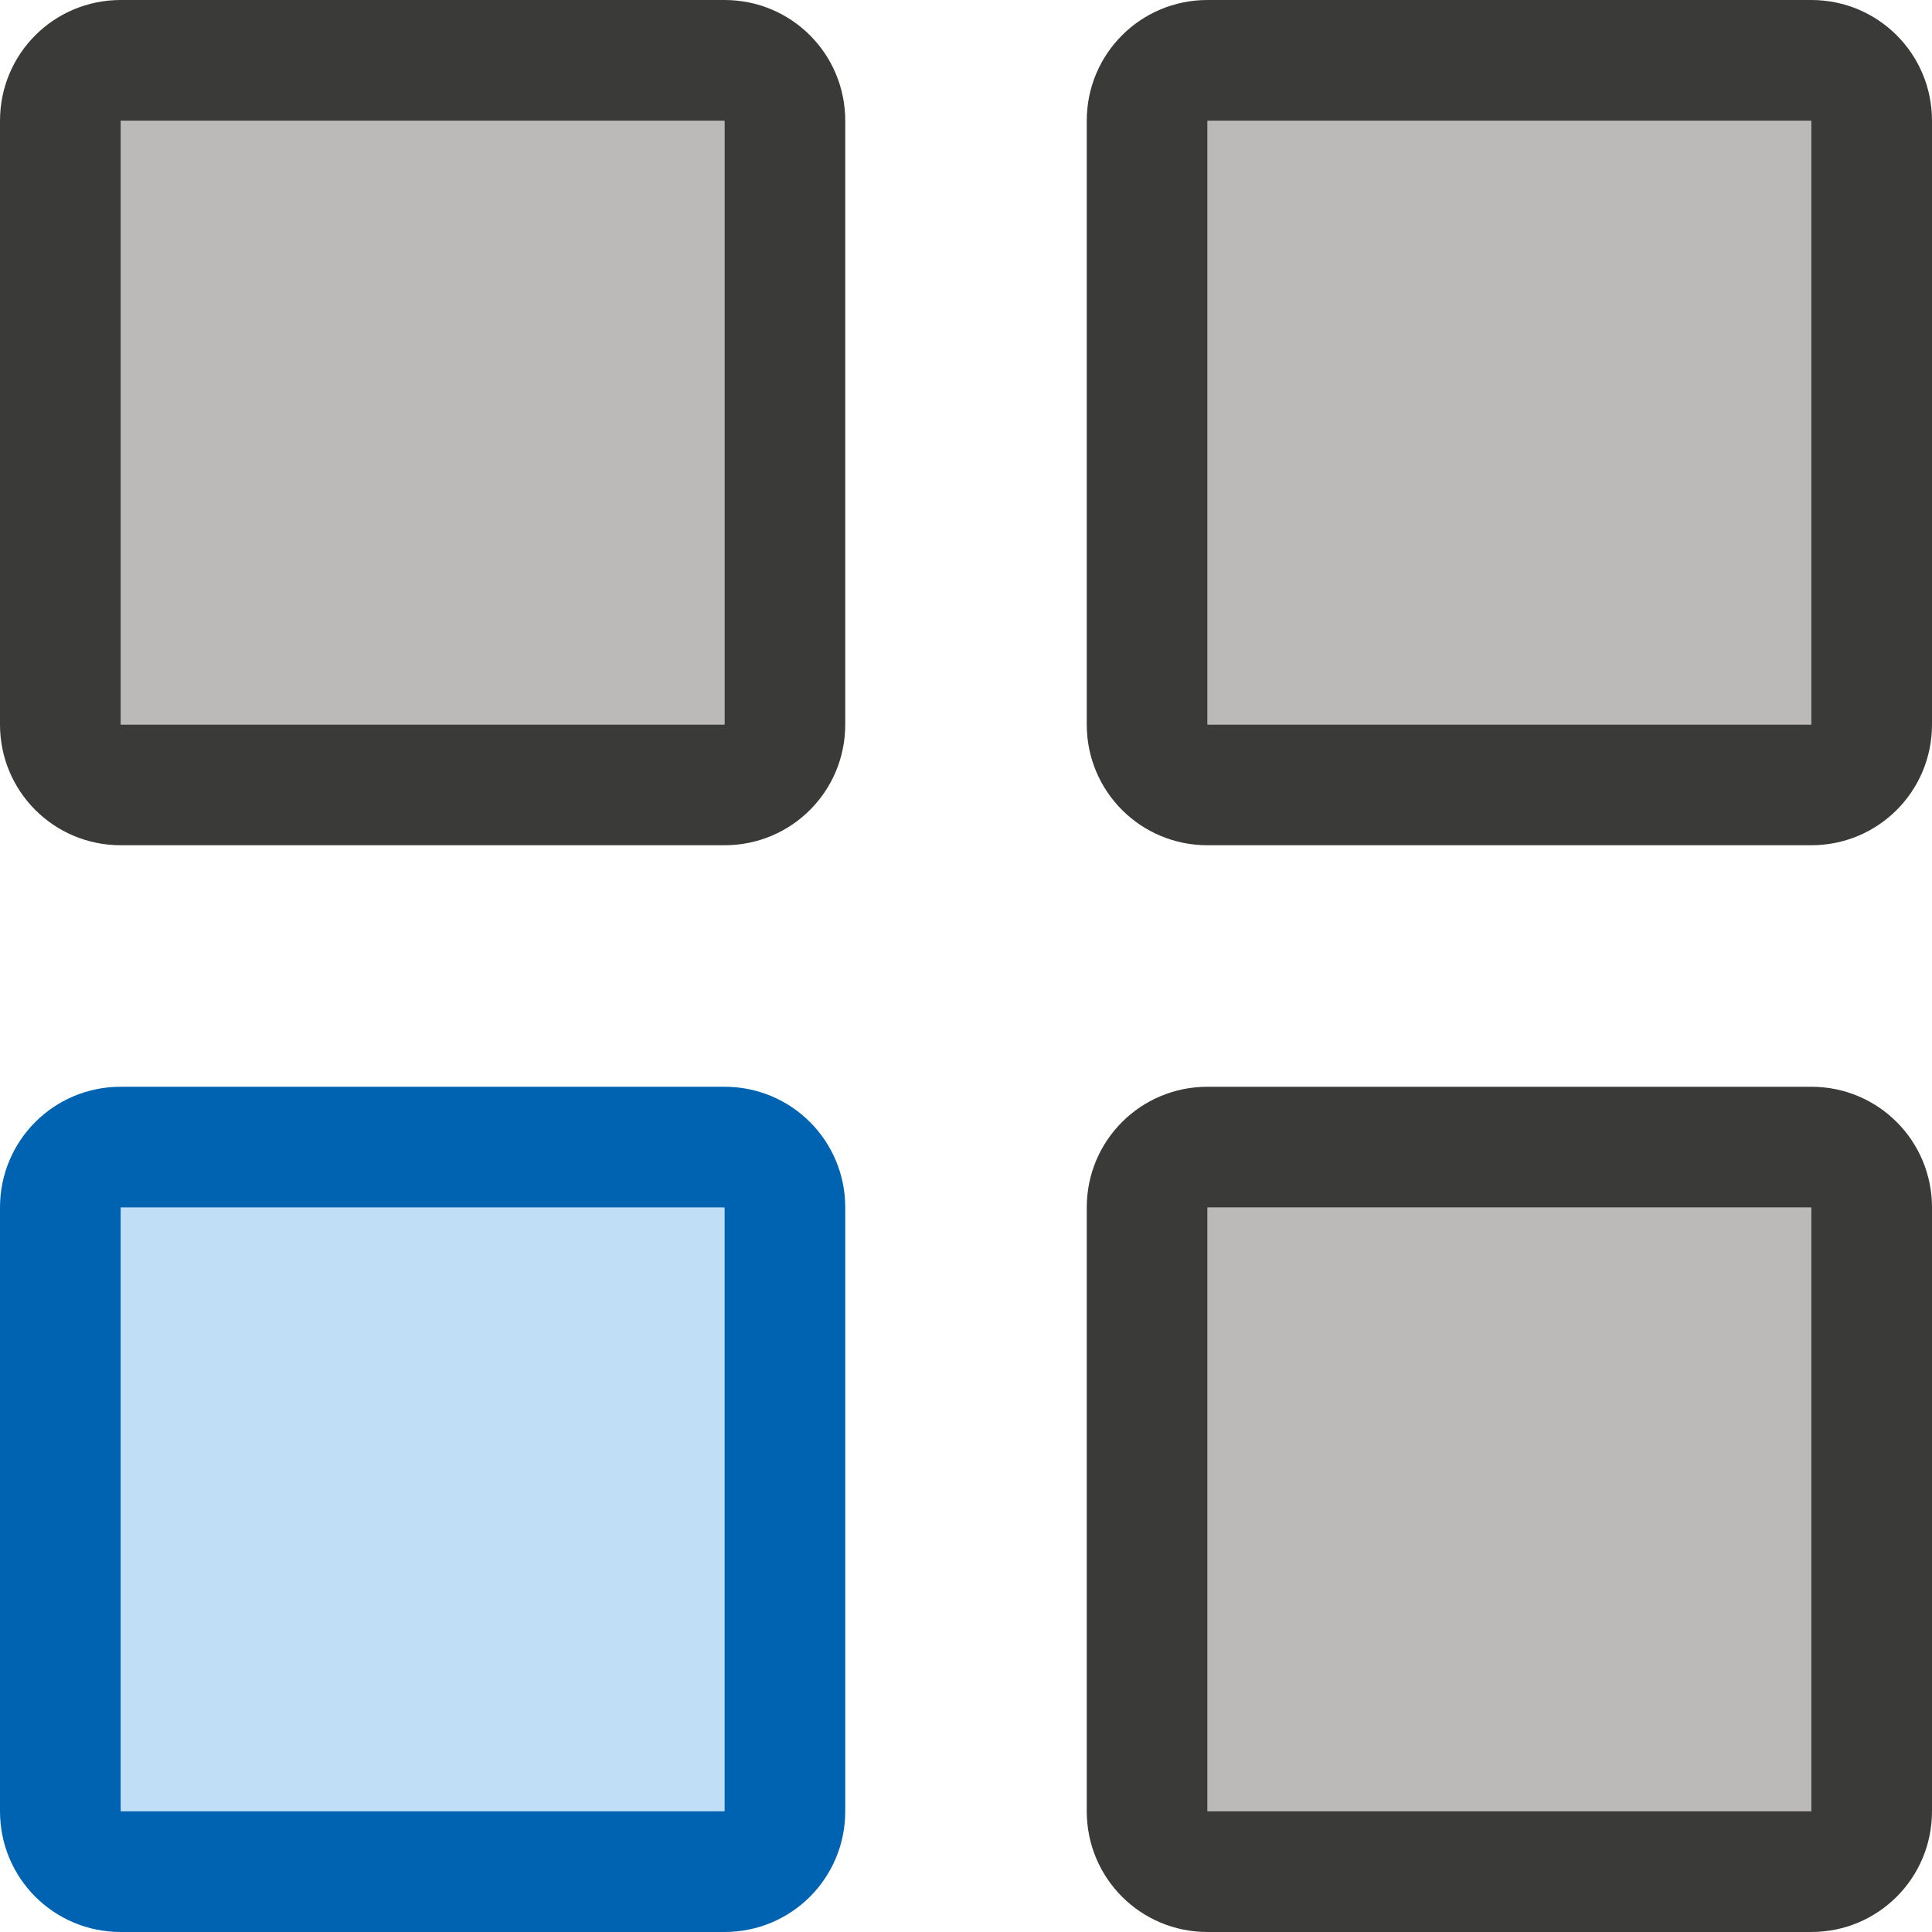 <svg viewBox="0 0 16 16" xmlns="http://www.w3.org/2000/svg">/&amp;gt;<g fill="#3a3a38"><path d="m1 9c-.554 0-1 .446-1 1v5c0 .554.446 1 1 1h5c.554 0 1-.446 1-1v-5c0-.554-.446-1-1-1zm0 1h5v5h-5z" fill="#0063b1"/><path d="m1 10h5v5h-5z" fill="#83beec" opacity=".5"/><path d="m1 0c-.554 0-1 .446-1 1v5c0 .554.446 1 1 1h5c.554 0 1-.446 1-1v-5c0-.554-.446-1-1-1zm0 1h5v5h-5z" fill="#3a3a38"/><path d="m1 1h5v5h-5z" fill="#797774" opacity=".5"/><path d="m10 9c-.554 0-1 .446-1 1v5c0 .554.446 1 1 1h5c.554 0 1-.446 1-1v-5c0-.554-.446-1-1-1zm0 1h5v5h-5z" fill="#3a3a38"/><path d="m10 10h5v5h-5z" fill="#797774" opacity=".5"/><path d="m10 0c-.554 0-1 .446-1 1v5c0 .554.446 1 1 1h5c.554 0 1-.446 1-1v-5c0-.554-.446-1-1-1zm0 1h5v5h-5z" fill="#3a3a38"/><path d="m10 1h5v5h-5z" fill="#797774" opacity=".5"/></g></svg>